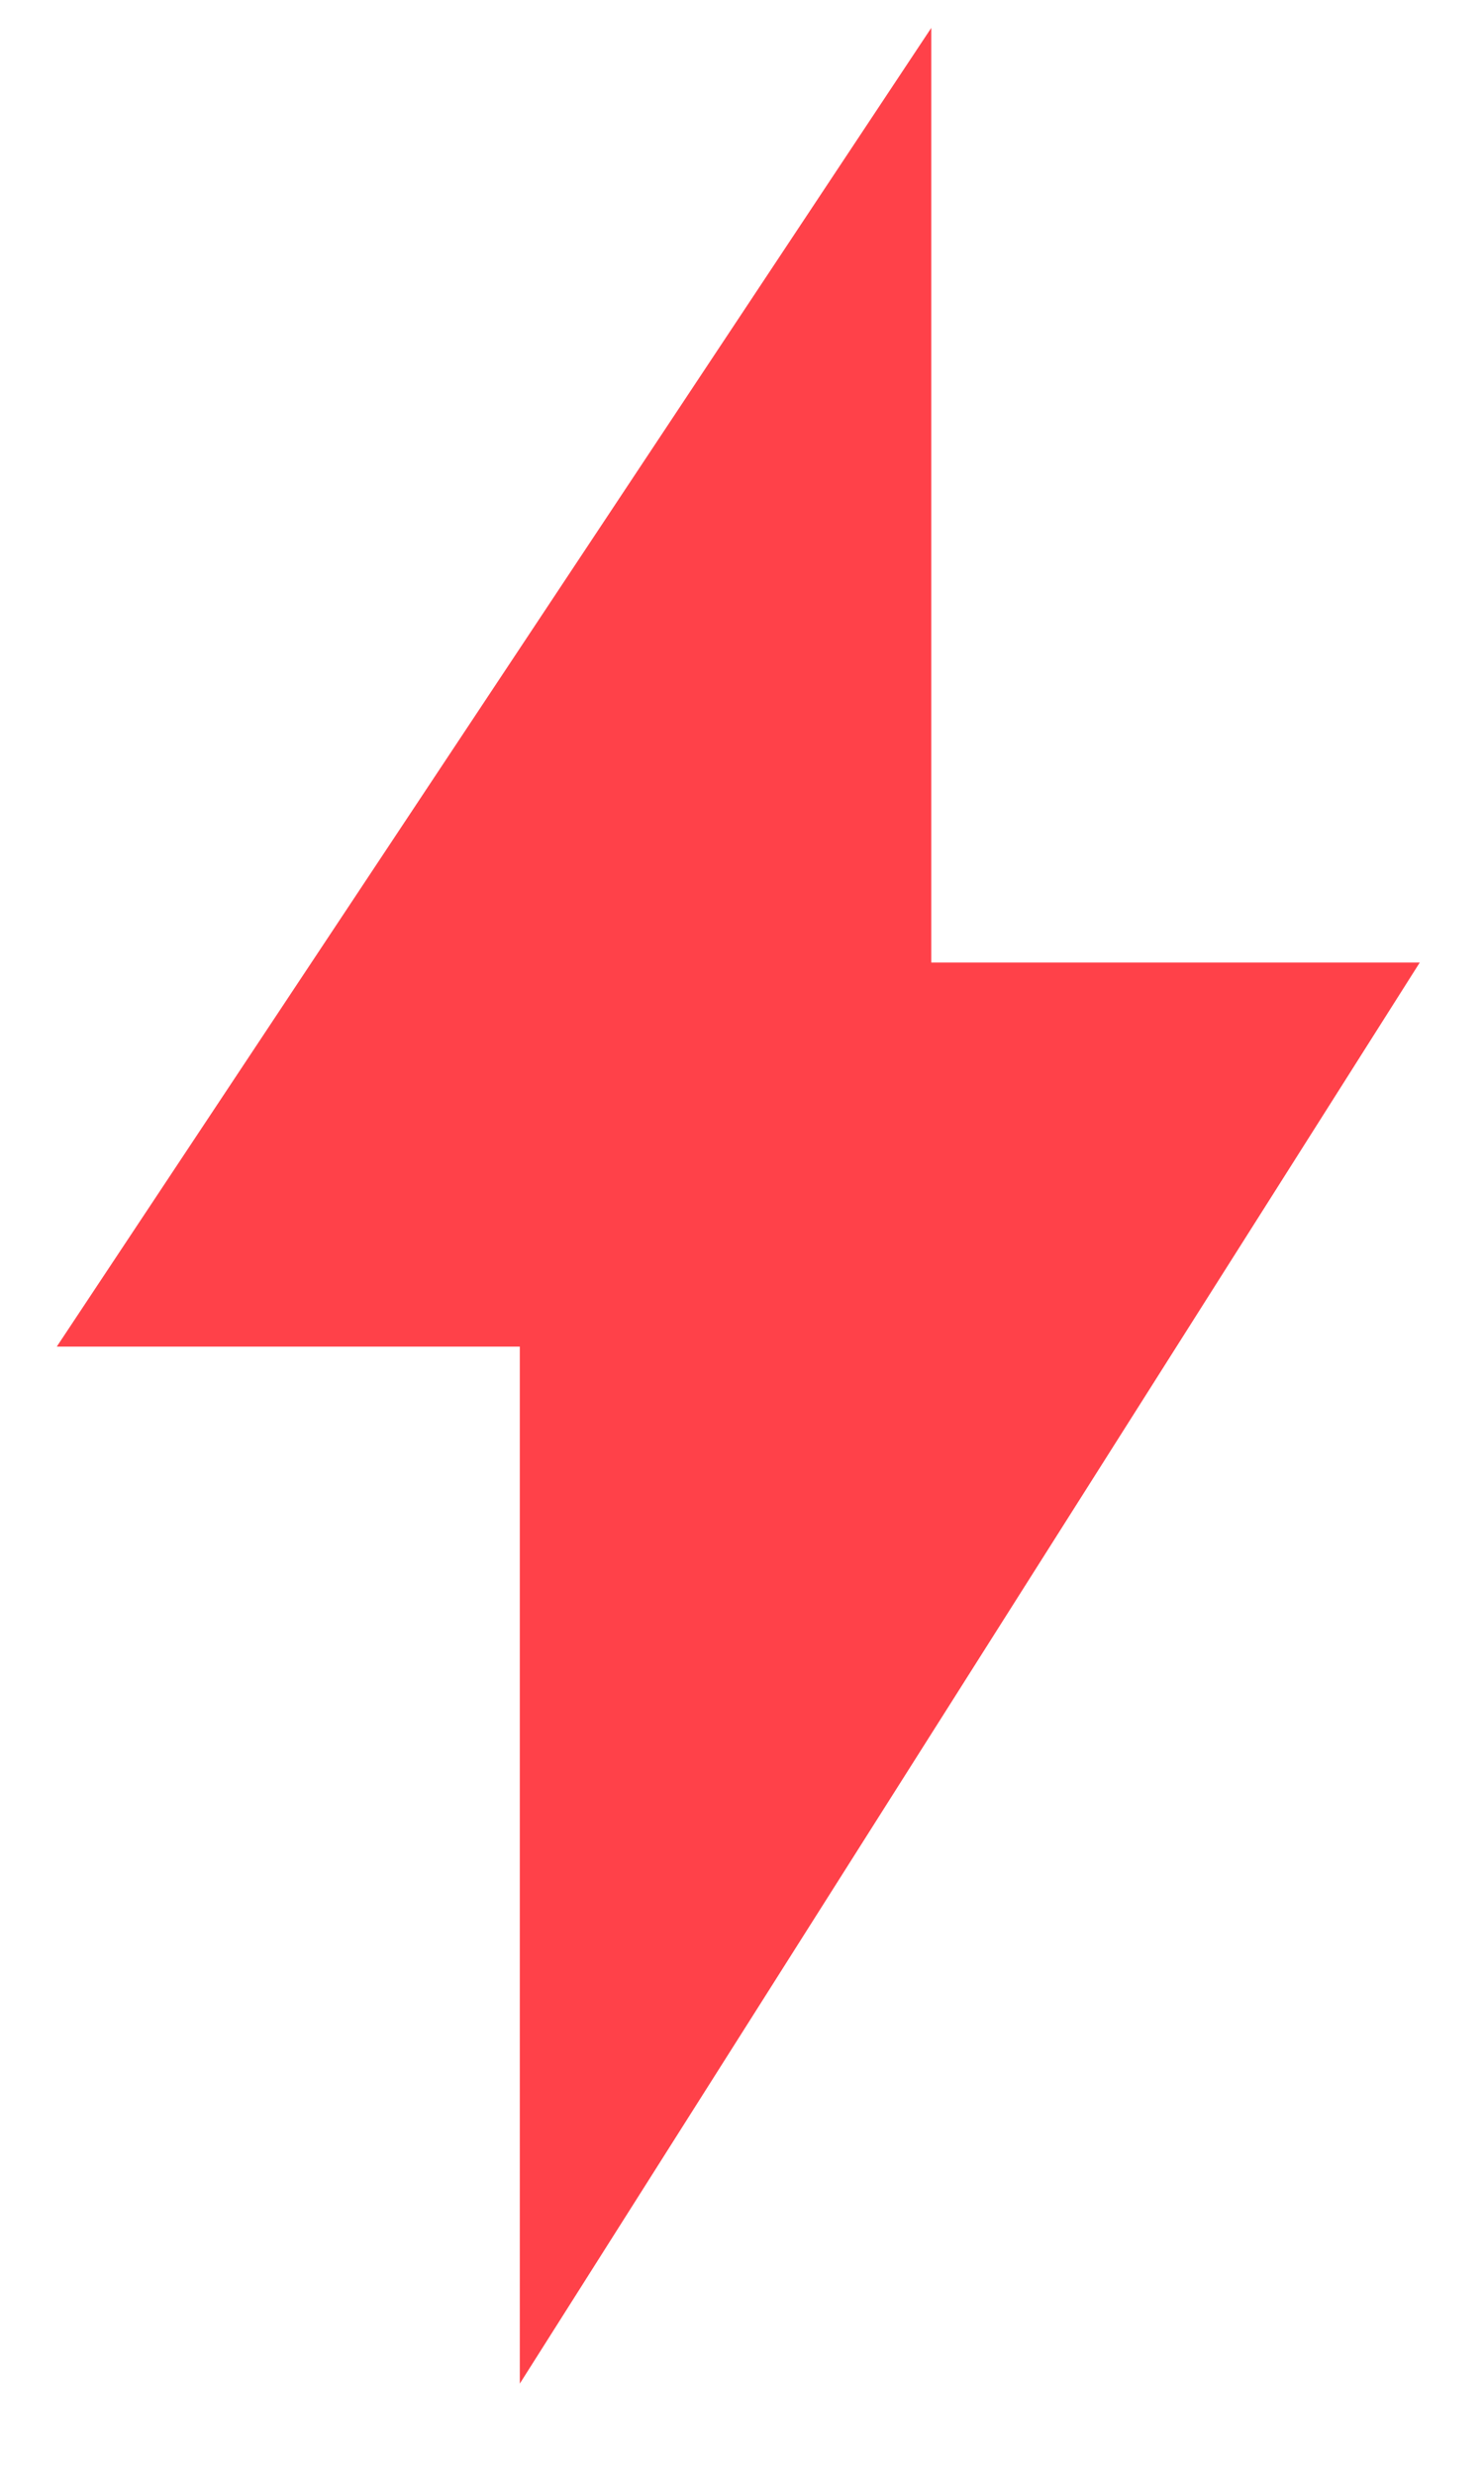 <svg width="15" height="25" viewBox="0 0 15 25" fill="none" xmlns="http://www.w3.org/2000/svg">
<path id="Vector 1" d="M0.574 13.603L9.413 0.282V9.723H14.351L5.254 24.079V13.603H0.574Z" fill="#FF4149"/>
</svg>
